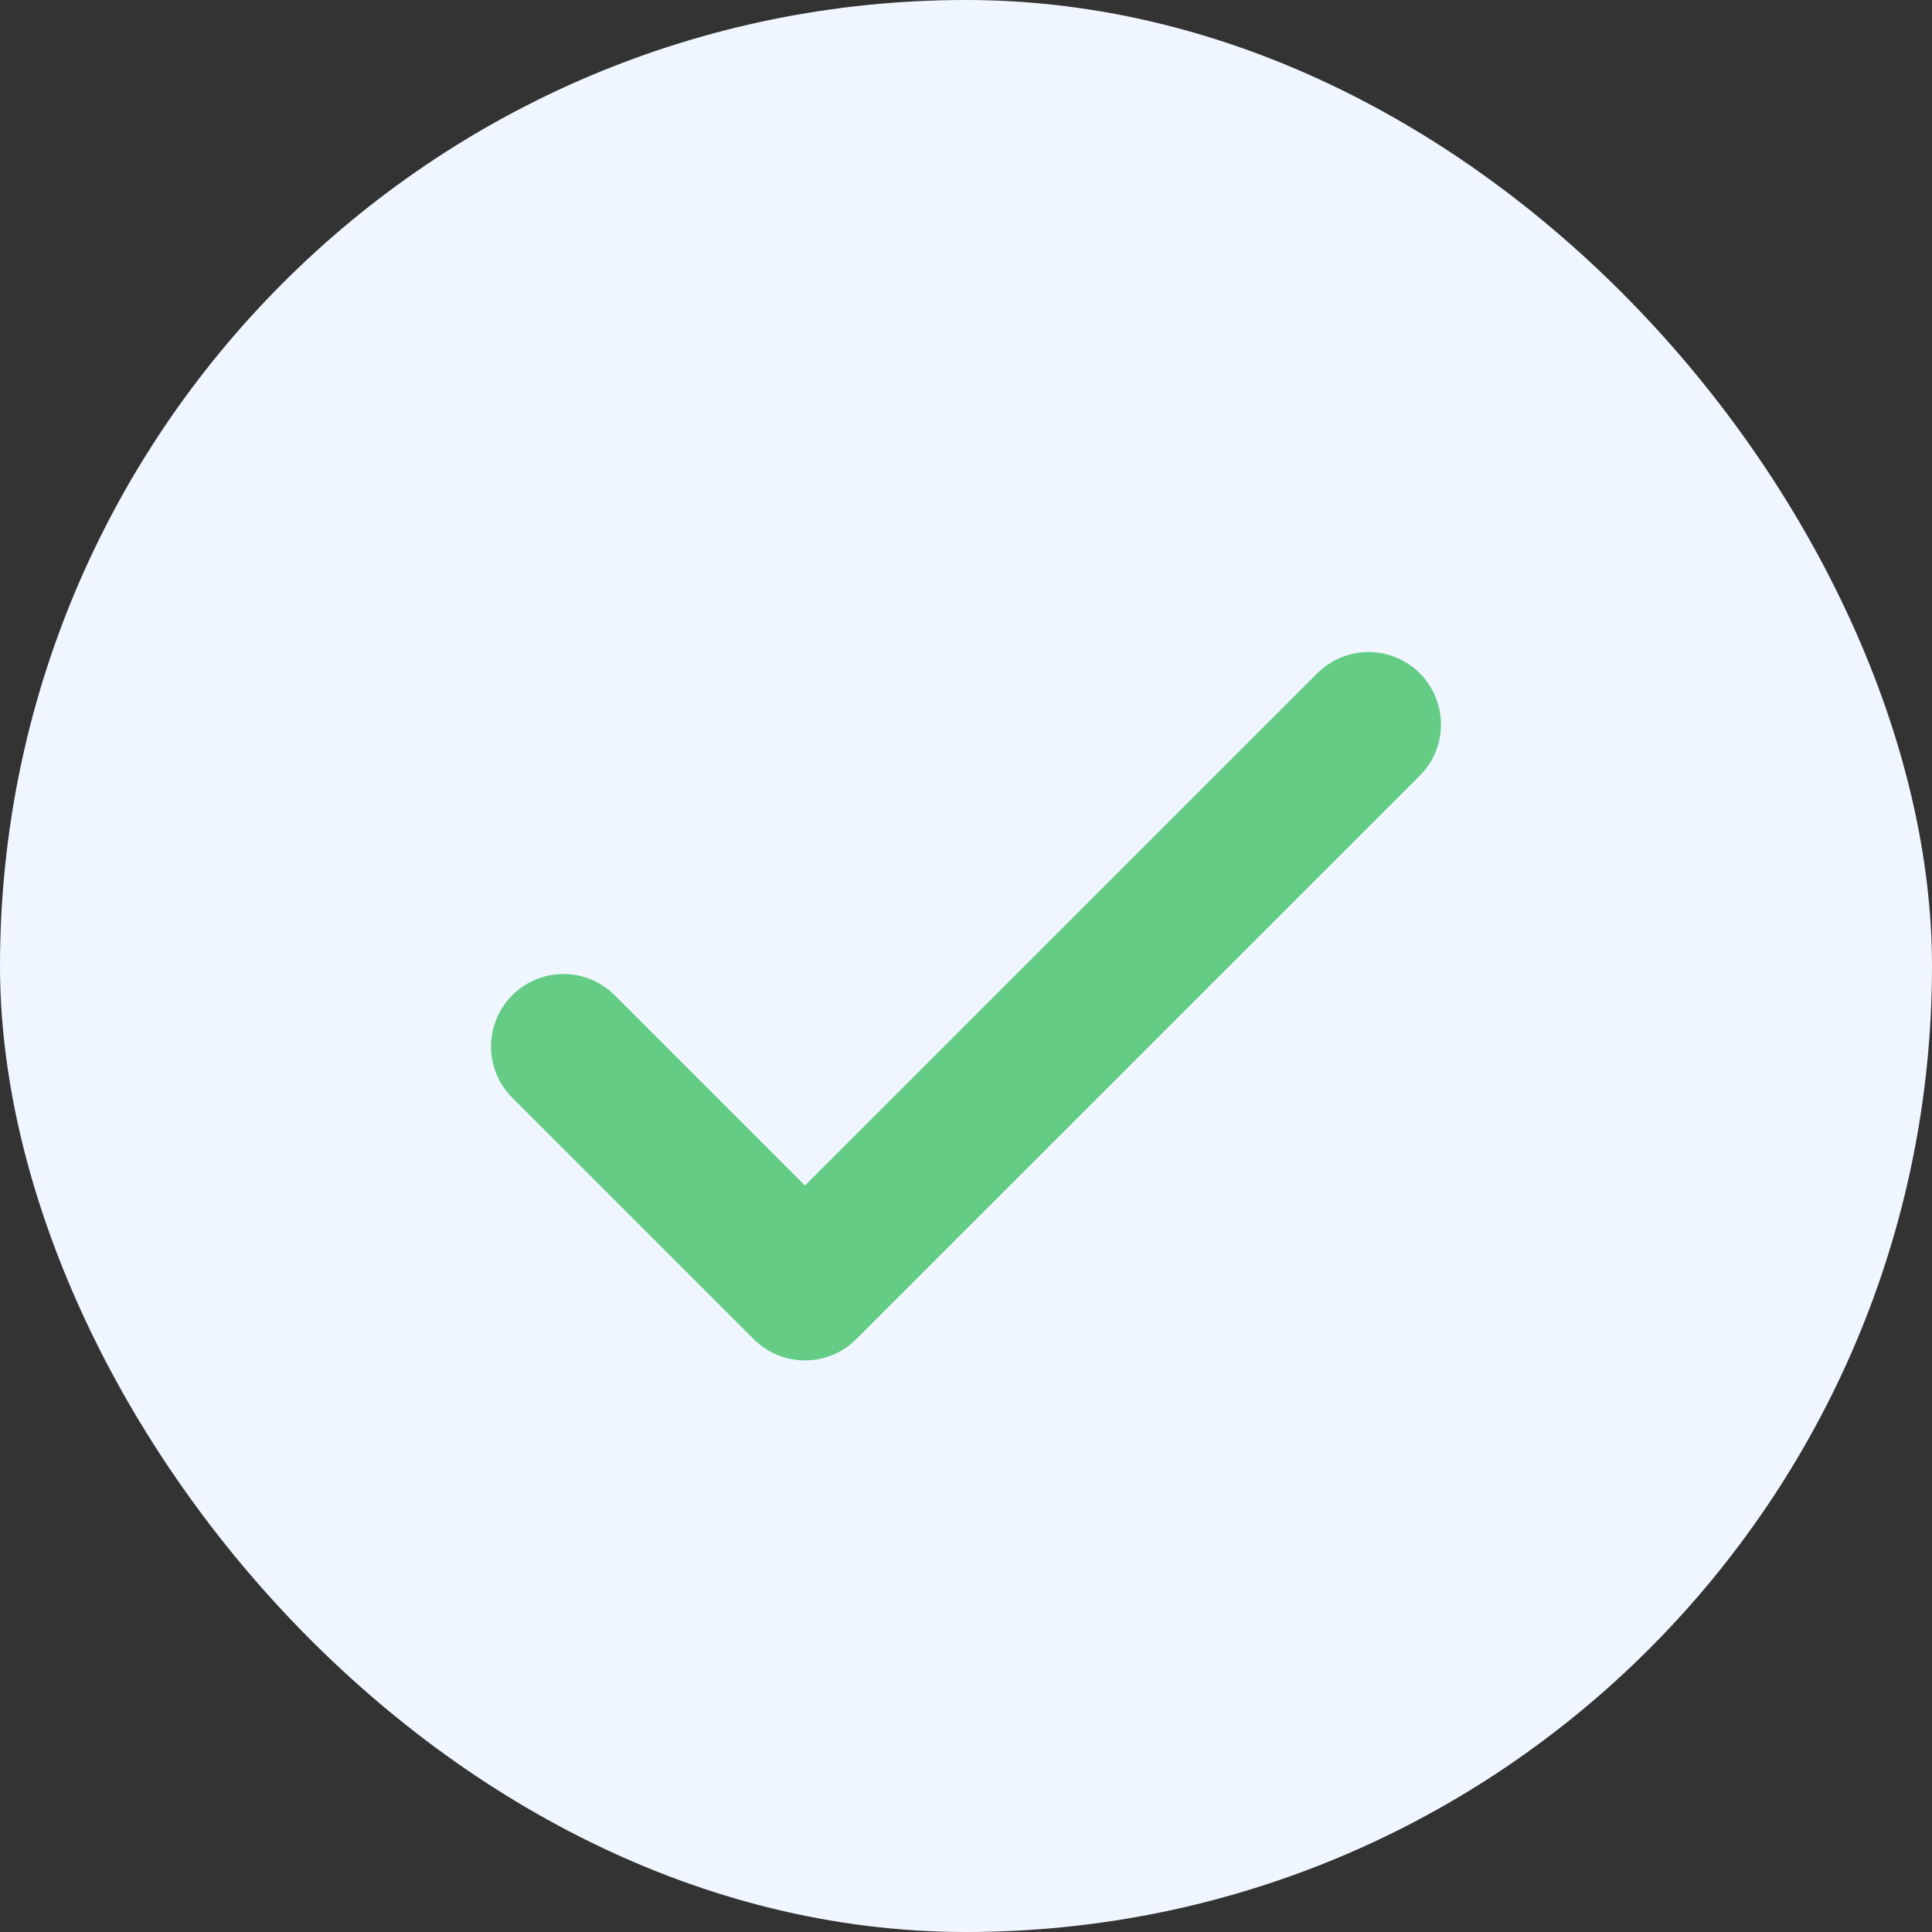<svg width="20" height="20" viewBox="0 0 20 20" fill="none" xmlns="http://www.w3.org/2000/svg">
<rect x="0" y="0" width="20" height="20" fill="#333333" stroke="none"/>
<rect width="20" height="20" rx="10" fill="#F0F6FF"/>
<path d="M5.833 10.833L8.333 13.333L14.167 7.5" stroke="#64CC84" stroke-width="1.5" stroke-linecap="round" stroke-linejoin="round"/>
</svg>
